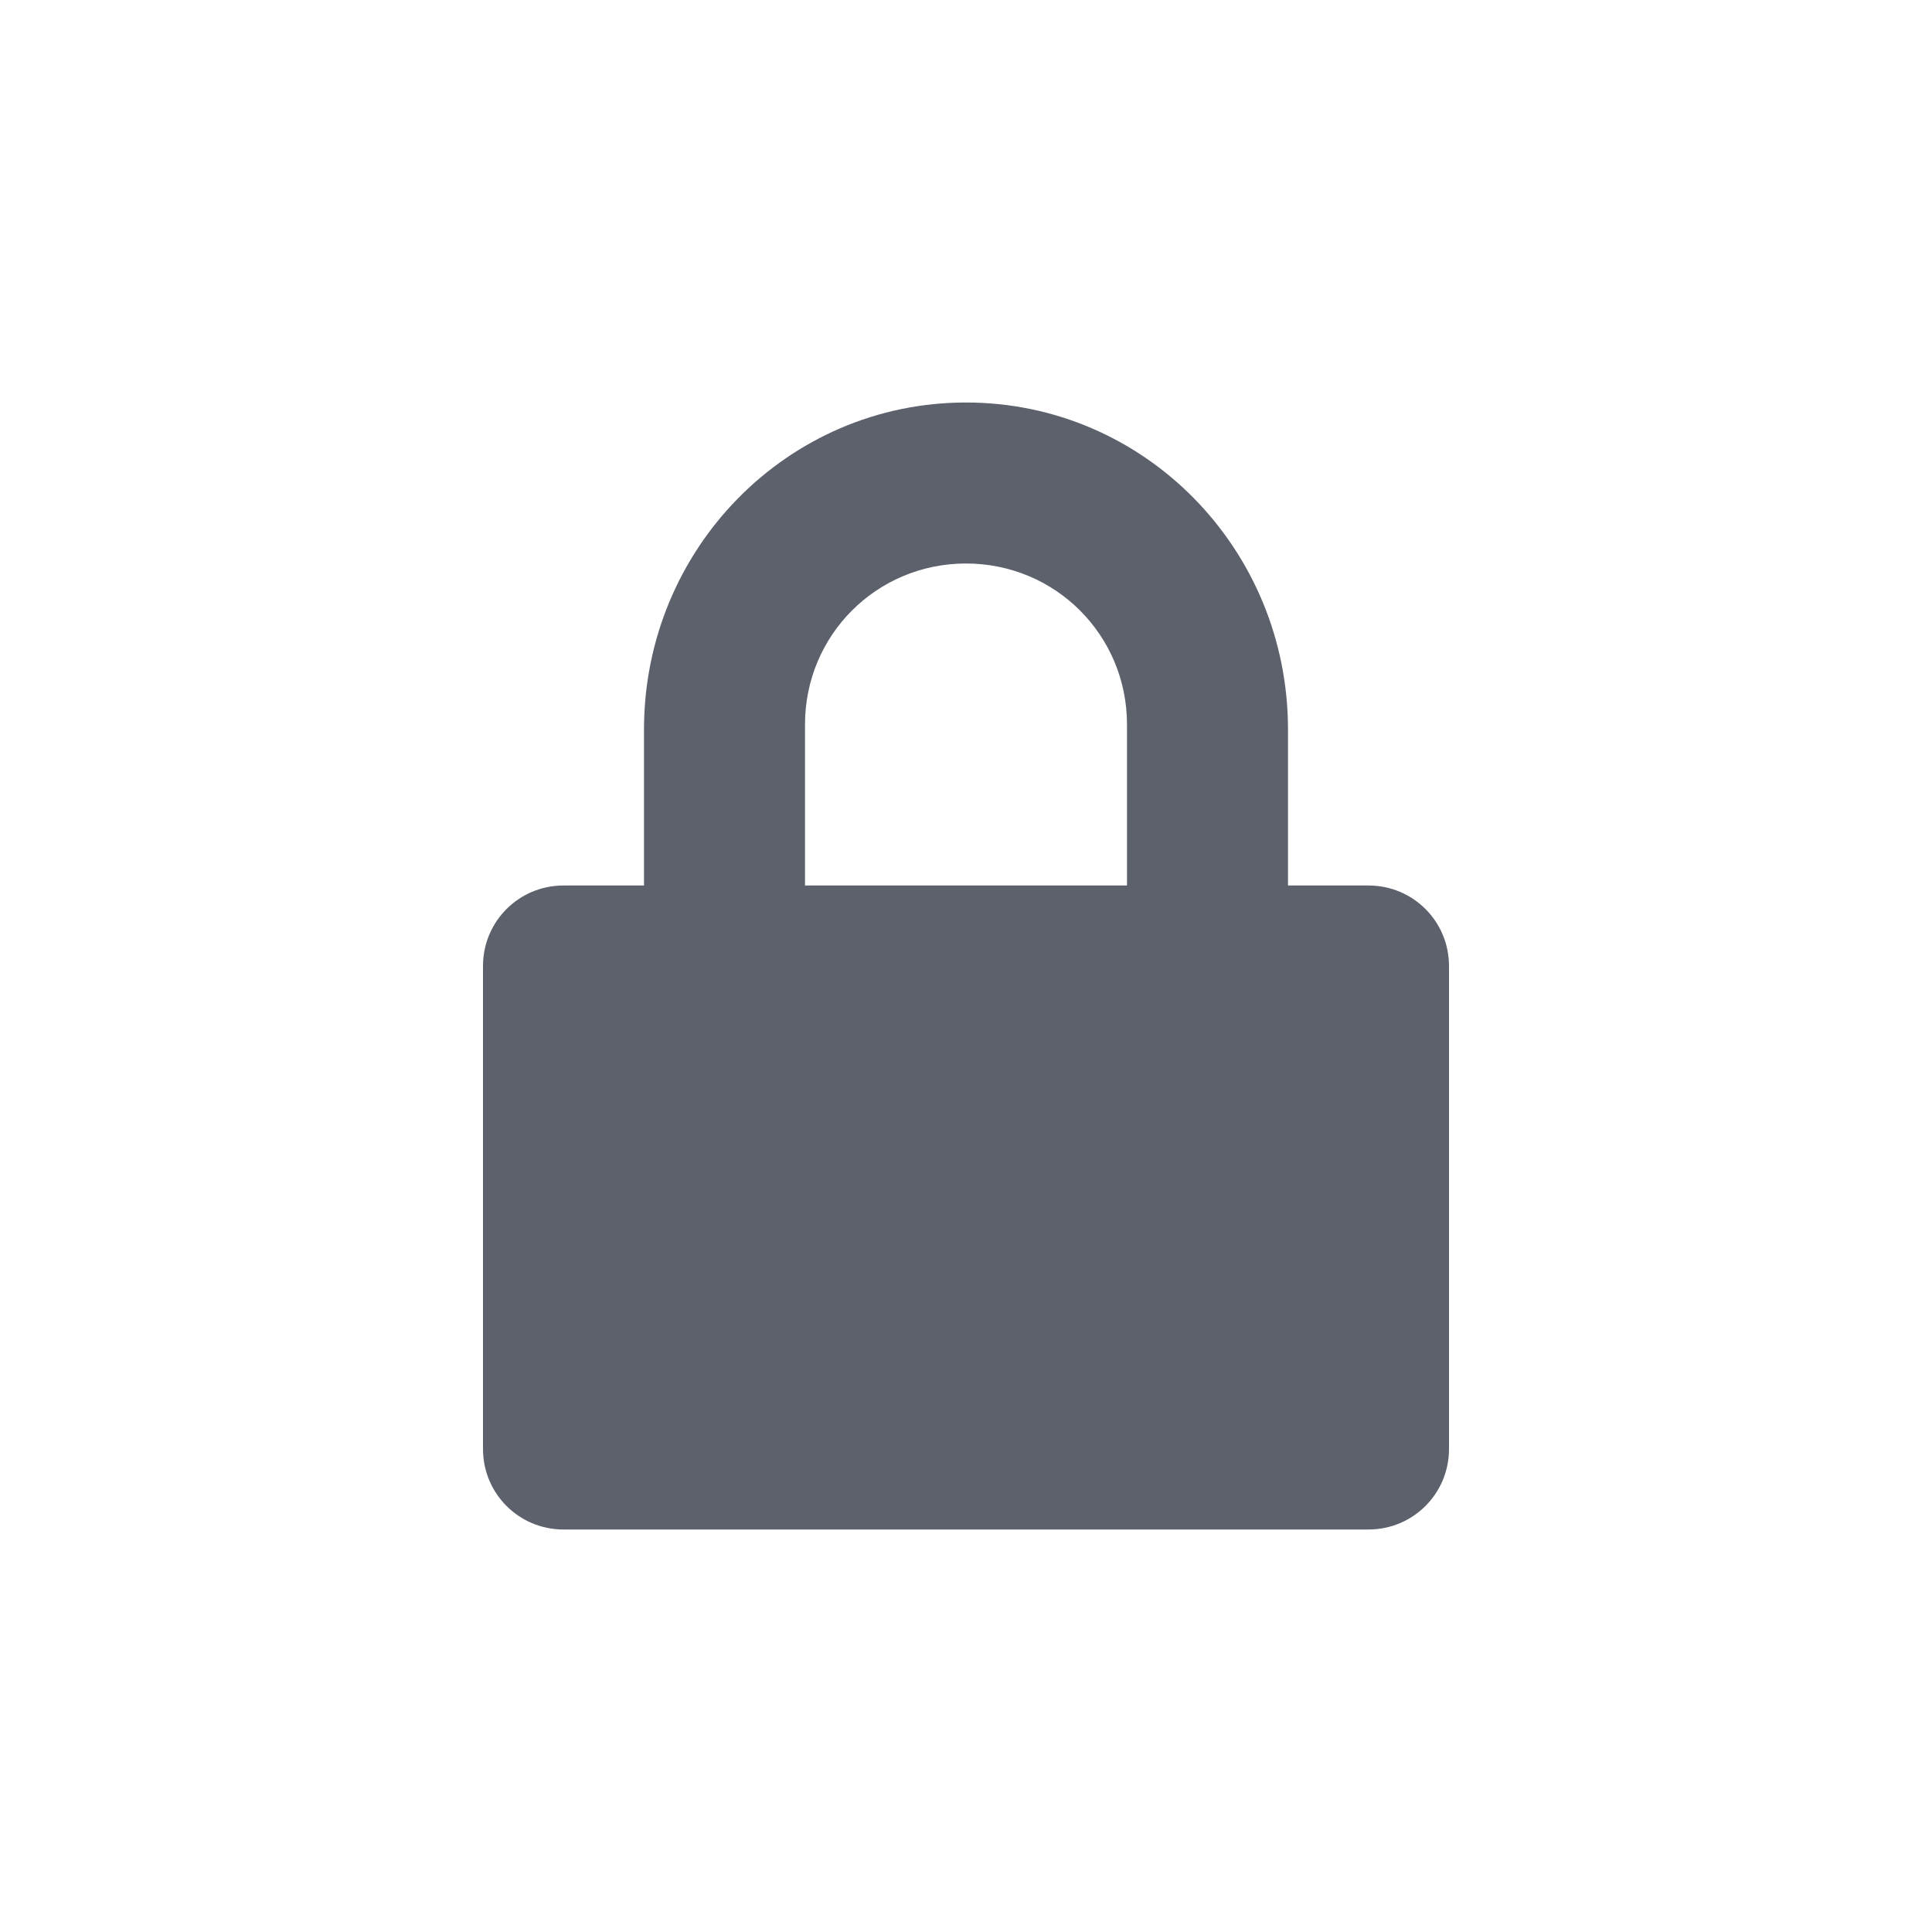 <svg xmlns="http://www.w3.org/2000/svg" width="12pt" height="12pt" version="1.1" viewBox="0 0 12 12">
 <g>
  <path style="fill:rgb(36.078%,38.039%,42.353%)" d="M 6 2.5 C 4.891 2.5 4 3.41 4 4.531 L 4 5.5 L 3.5 5.5 C 3.223 5.5 3 5.723 3 6 L 3 9 C 3 9.277 3.223 9.5 3.5 9.5 L 8.5 9.5 C 8.777 9.5 9 9.277 9 9 L 9 6 C 9 5.723 8.777 5.5 8.5 5.5 L 8 5.5 L 8 4.531 C 8 3.41 7.109 2.5 6 2.5 Z M 6 3.5 C 6.555 3.5 7 3.945 7 4.5 L 7 5.5 L 5 5.5 L 5 4.5 C 5 3.945 5.445 3.5 6 3.5 Z M 6 3.5"/>
 </g>
</svg>

